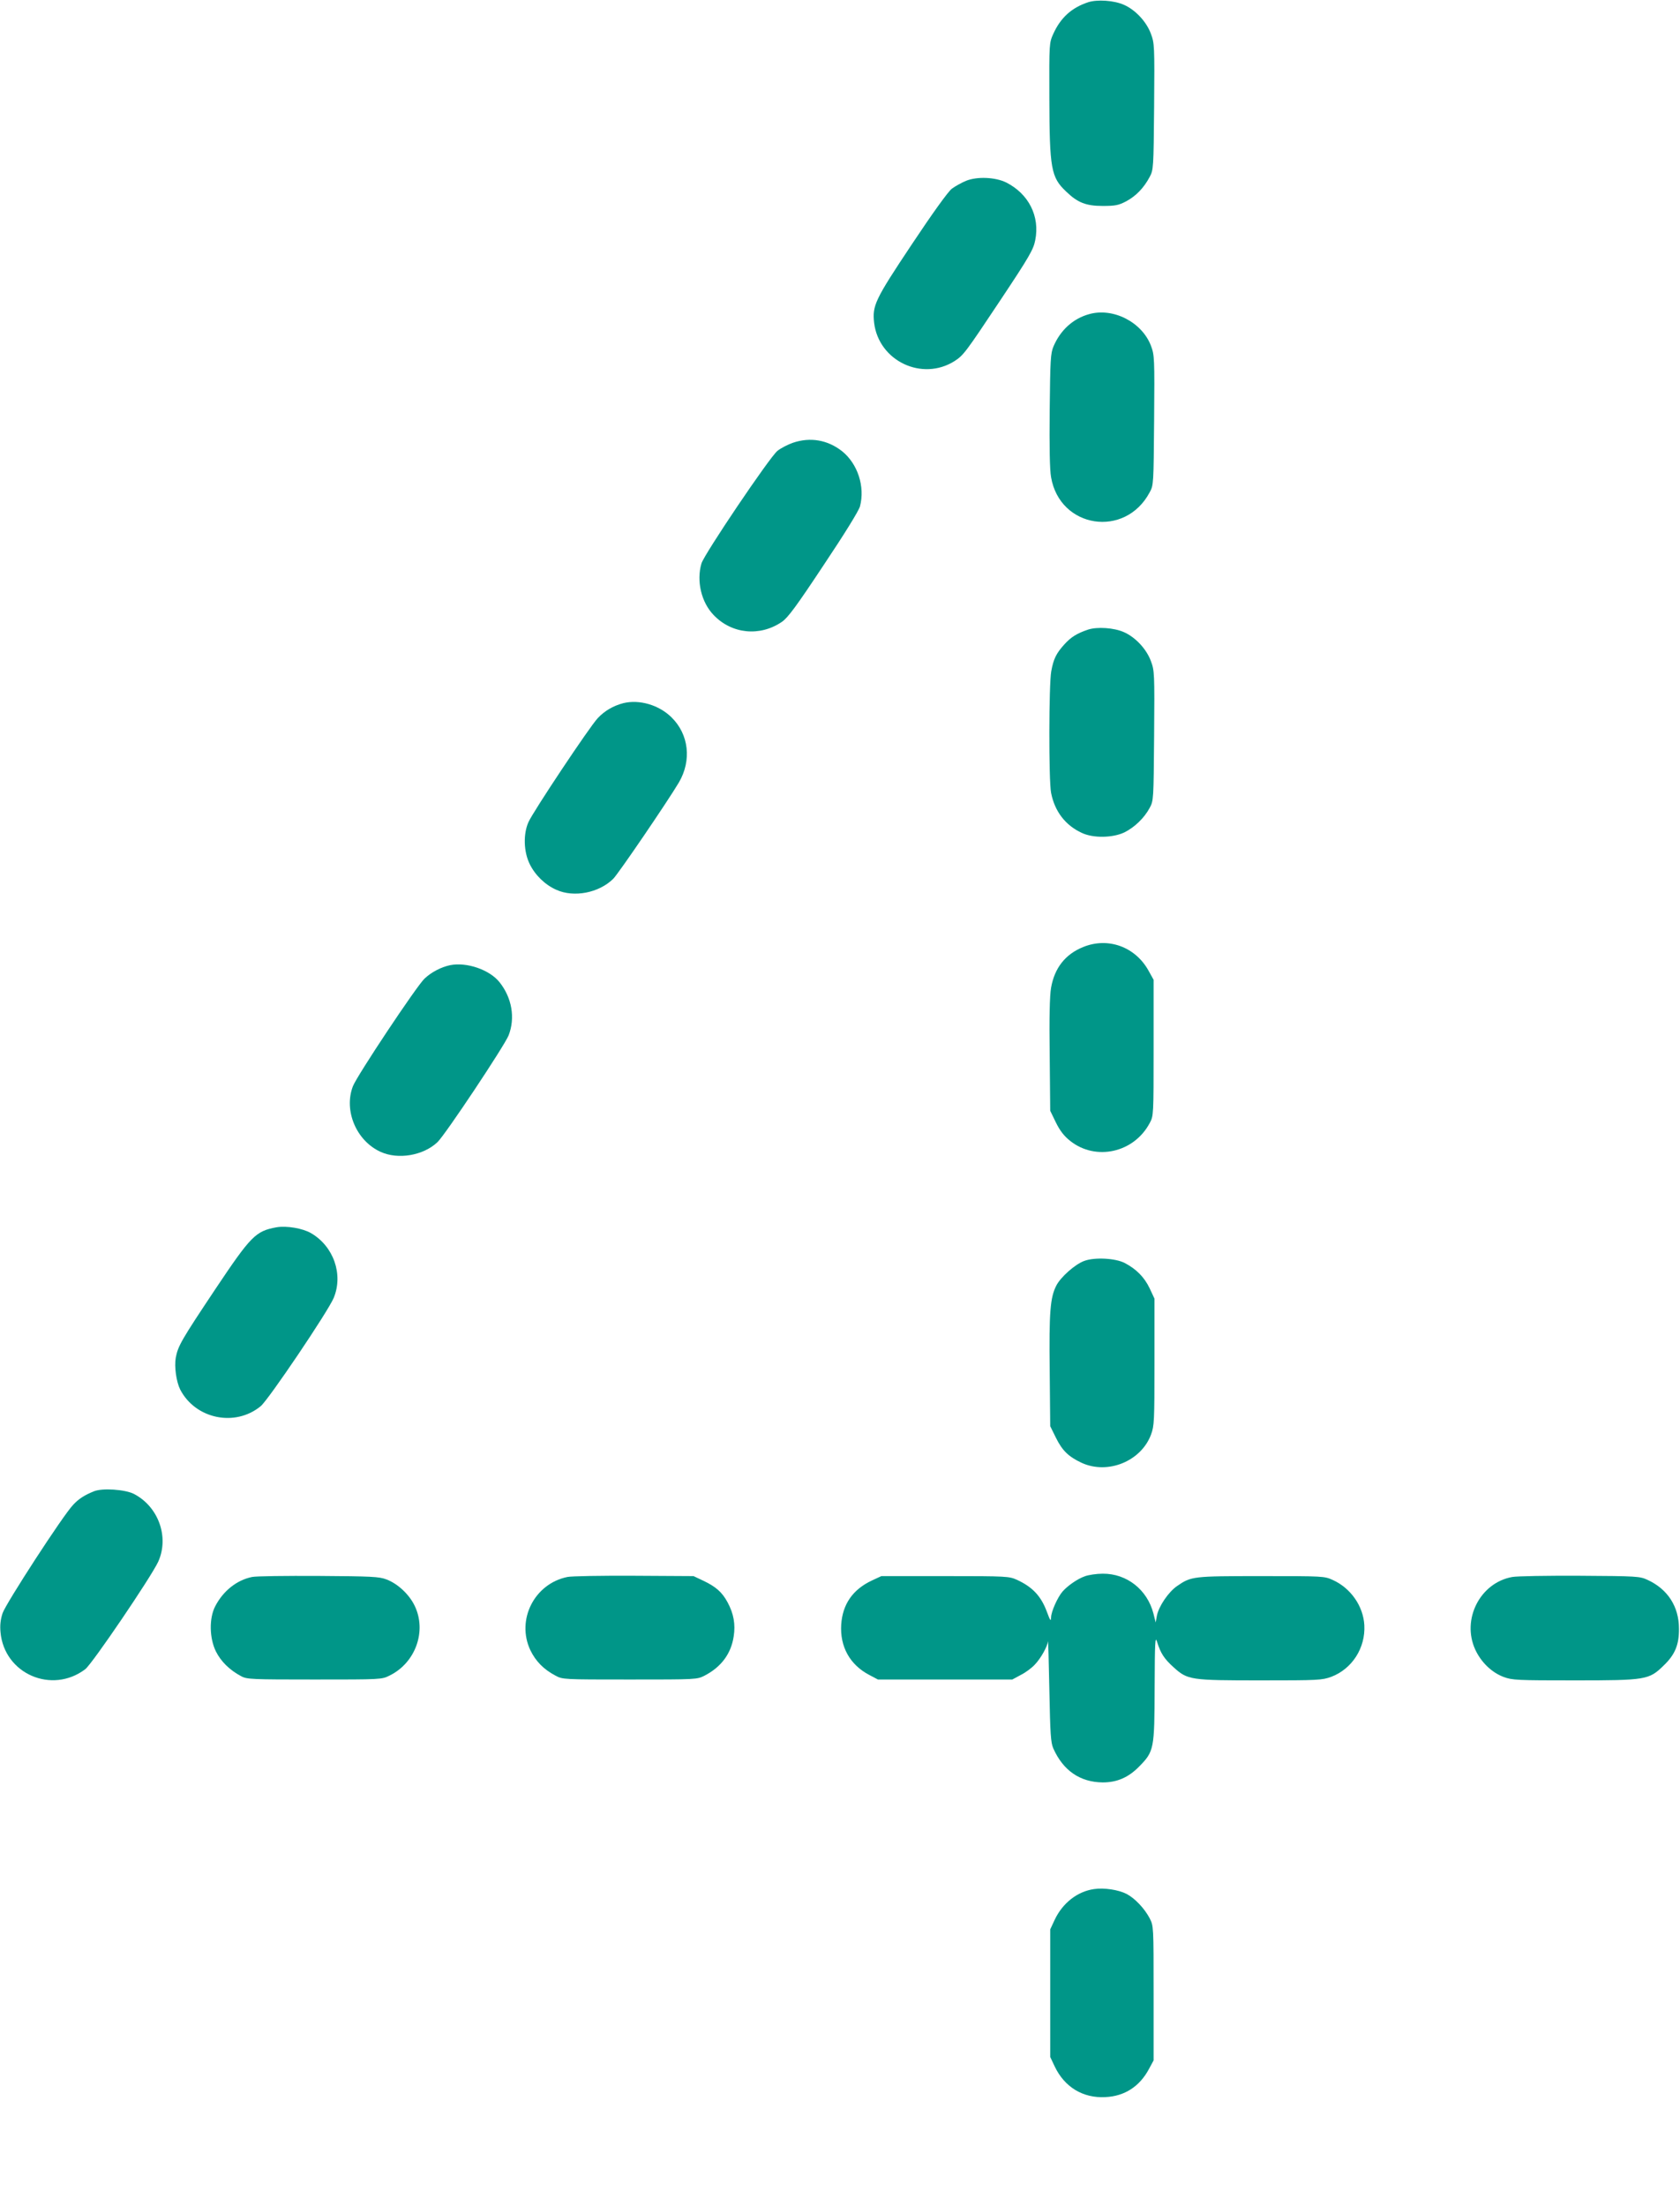 <?xml version="1.0" standalone="no"?>
<!DOCTYPE svg PUBLIC "-//W3C//DTD SVG 20010904//EN"
 "http://www.w3.org/TR/2001/REC-SVG-20010904/DTD/svg10.dtd">
<svg version="1.0" xmlns="http://www.w3.org/2000/svg"
 width="975pt" height="1280pt" viewBox="0 0 975 1280"
 preserveAspectRatio="xMidYMid meet">
<g transform="translate(0,1280) scale(0.1,-0.1)"
fill="#009688" stroke="none">
<path d="M6315 12787 c-96 -32 -159 -89 -202 -183 -24 -54 -24 -54 -23 -374 1
-409 10 -459 97 -541 67 -65 116 -84 213 -84 73 0 92 4 136 27 56 30 102 77
136 141 22 41 23 50 26 408 3 355 2 368 -19 424 -26 70 -90 138 -156 167 -58
26 -155 32 -208 15z"/>
<path d="M5607 11751 c-27 -11 -64 -32 -83 -46 -22 -17 -112 -142 -233 -324
-214 -321 -229 -354 -218 -454 27 -222 279 -341 467 -222 52 34 62 47 267 355
167 251 191 293 201 346 28 139 -38 269 -168 335 -63 31 -168 36 -233 10z"/>
<path d="M6320 10977 c-93 -26 -166 -93 -206 -187 -17 -40 -19 -79 -22 -369
-2 -213 0 -347 8 -390 51 -297 430 -355 572 -88 23 41 23 50 26 418 3 361 2
378 -18 432 -52 138 -220 224 -360 184z"/>
<path d="M4602 10231 c-29 -10 -70 -31 -90 -47 -45 -36 -424 -598 -441 -653
-30 -102 -1 -226 71 -300 105 -110 269 -126 396 -39 35 24 85 92 242 329 121
181 204 315 211 341 30 114 -13 247 -104 320 -84 66 -185 83 -285 49z"/>
<path d="M6315 9147 c-65 -22 -99 -43 -138 -86 -47 -52 -63 -84 -76 -156 -14
-74 -15 -633 -1 -705 21 -108 83 -189 179 -233 66 -31 178 -29 246 3 59 29
116 84 147 142 23 42 23 49 26 419 3 365 2 378 -19 434 -26 70 -90 138 -156
167 -58 26 -155 32 -208 15z"/>
<path d="M3617 8720 c-57 -15 -108 -44 -148 -87 -46 -48 -375 -542 -402 -603
-31 -69 -28 -172 7 -243 31 -64 89 -121 155 -150 102 -46 247 -18 330 64 31
31 317 451 381 559 75 128 58 279 -43 378 -73 72 -187 105 -280 82z"/>
<path d="M6286 7305 c-104 -42 -166 -122 -186 -236 -8 -44 -11 -177 -8 -391
l3 -323 33 -68 c24 -49 48 -79 83 -107 149 -118 370 -68 461 103 23 42 23 46
23 437 l0 395 -30 54 c-77 138 -235 195 -379 136z"/>
<path d="M2613 7200 c-52 -11 -109 -40 -149 -78 -44 -40 -394 -566 -416 -625
-54 -141 20 -316 160 -380 102 -47 249 -22 331 56 46 44 390 561 413 620 39
101 19 218 -53 308 -57 72 -190 118 -286 99z"/>
<path d="M1605 5679 c-121 -22 -148 -49 -354 -357 -198 -297 -218 -331 -231
-400 -9 -52 3 -139 26 -185 89 -171 319 -218 467 -96 45 37 392 551 424 629
56 136 -1 299 -132 375 -48 28 -142 44 -200 34z"/>
<path d="M6293 5484 c-53 -19 -138 -94 -163 -144 -35 -69 -42 -152 -38 -492
l3 -323 33 -67 c37 -75 73 -110 150 -146 151 -69 344 9 402 164 19 52 20 77
20 422 l0 367 -28 60 c-31 65 -78 112 -145 147 -55 28 -174 34 -234 12z"/>
<path d="M545 4147 c-55 -22 -90 -45 -121 -79 -58 -60 -390 -572 -409 -628
-12 -37 -16 -70 -12 -111 22 -241 298 -361 492 -214 41 32 381 533 423 623 65
143 2 320 -141 394 -51 26 -184 35 -232 15z"/>
<path d="M6296 3654 c-43 -15 -100 -55 -129 -88 -29 -33 -67 -118 -67 -151 -1
-25 -5 -19 -24 32 -34 92 -83 144 -173 186 -47 21 -57 22 -418 22 l-370 0 -56
-26 c-110 -52 -169 -137 -177 -255 -8 -128 50 -233 162 -292 l51 -27 390 0
390 0 50 27 c28 14 64 41 81 60 34 35 73 105 76 135 1 10 5 -117 8 -282 5
-256 8 -306 23 -340 57 -128 155 -196 287 -197 82 0 148 28 210 91 88 89 90
101 91 461 1 264 3 300 14 264 21 -68 42 -99 96 -148 82 -74 97 -76 505 -76
337 0 356 1 411 21 120 46 198 167 191 299 -6 111 -79 215 -182 262 -50 23
-56 23 -416 23 -397 0 -406 -1 -488 -57 -51 -35 -107 -118 -118 -173 l-7 -39
-13 52 c-36 139 -155 232 -294 231 -36 0 -83 -7 -104 -15z"/>
<path d="M1463 3650 c-89 -18 -168 -81 -214 -170 -36 -69 -34 -185 4 -262 29
-58 79 -108 147 -144 33 -18 63 -19 425 -19 386 0 391 0 436 23 151 74 217
259 145 406 -32 66 -99 128 -164 152 -41 16 -88 18 -392 20 -190 1 -364 -1
-387 -6z"/>
<path d="M3293 3650 c-192 -39 -298 -249 -215 -425 31 -64 77 -111 145 -147
42 -23 46 -23 432 -23 389 0 390 0 435 23 96 50 153 127 168 227 11 70 0 132
-35 197 -32 60 -69 92 -143 127 l-55 26 -345 2 c-190 1 -364 -2 -387 -7z"/>
<path d="M8777 3650 c-187 -33 -296 -246 -215 -422 34 -73 95 -132 164 -158
51 -19 77 -20 414 -20 413 0 430 3 515 86 66 63 90 121 89 214 0 128 -65 229
-182 283 -45 21 -61 22 -392 24 -190 1 -366 -2 -393 -7z"/>
<path d="M6349 1839 c-97 -14 -182 -81 -228 -178 l-26 -56 0 -370 0 -370 26
-55 c57 -120 164 -185 294 -178 112 5 199 62 253 163 l27 50 0 390 c0 389 0
390 -23 435 -30 57 -86 116 -134 141 -47 24 -131 37 -189 28z"/>
</g>
</svg>
